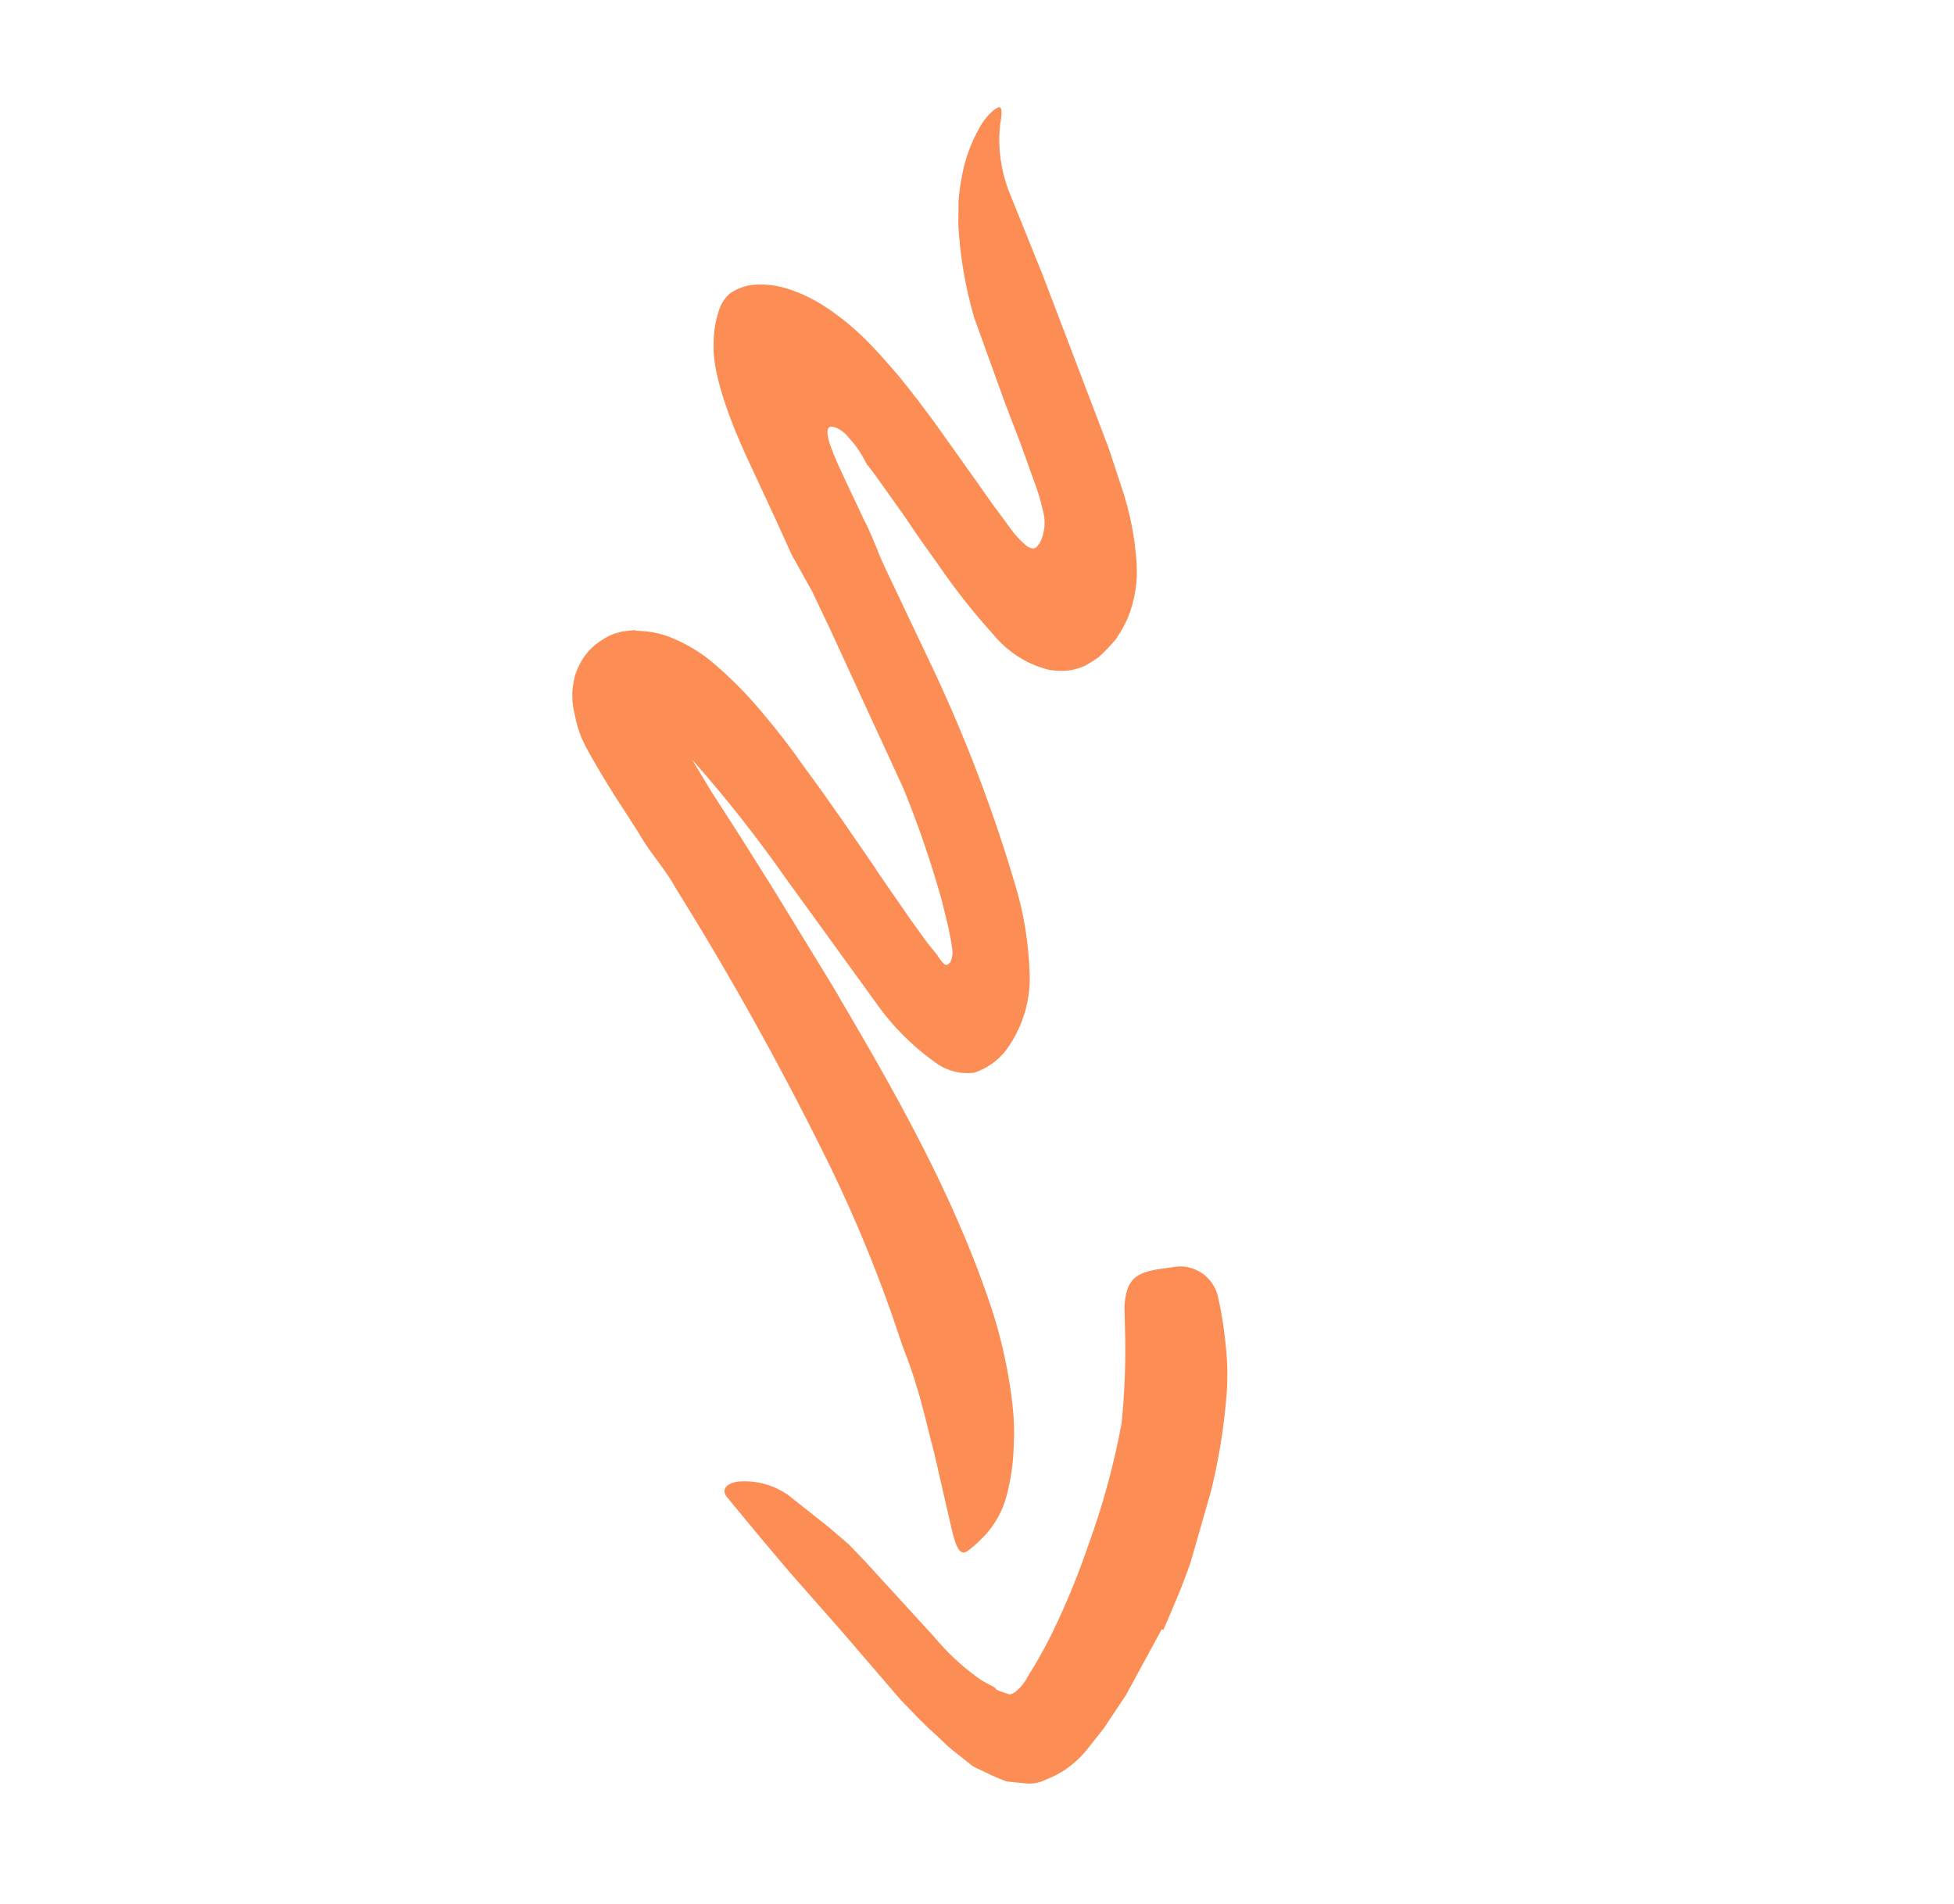 <svg xmlns="http://www.w3.org/2000/svg" width="39" height="38" viewBox="0 0 39 38" fill="none"><path d="M17.48 17.35L18.169 18.347L18.517 18.829L18.701 19.052L18.725 19.092C18.757 19.146 18.797 19.195 18.842 19.238C18.863 19.262 18.901 19.265 18.926 19.244C18.952 19.226 18.972 19.201 18.983 19.171C19.006 19.107 19.015 19.038 19.01 18.97L19.002 18.919L18.982 18.785L18.931 18.518L18.798 17.974C18.587 17.219 18.332 16.476 18.037 15.749L16.567 12.556L16.211 11.807L15.806 11.08L15.456 10.312L14.893 9.099C14.499 8.24 14.219 7.393 14.243 6.881C14.24 6.646 14.277 6.411 14.351 6.188C14.393 6.059 14.469 5.944 14.571 5.855C14.702 5.766 14.852 5.708 15.008 5.687C15.259 5.662 15.512 5.692 15.751 5.773C16.001 5.856 16.238 5.97 16.458 6.114C16.725 6.288 16.975 6.486 17.204 6.707C17.461 6.951 17.715 7.245 17.965 7.537L18.325 7.993L18.628 8.399L19.062 9.007L19.492 9.611L19.816 10.071L20.229 10.63C20.301 10.72 20.382 10.803 20.47 10.878C20.512 10.919 20.567 10.944 20.626 10.948C20.684 10.941 20.717 10.879 20.753 10.838C20.855 10.636 20.877 10.402 20.814 10.184C20.767 9.975 20.704 9.77 20.627 9.57L20.374 8.866L20.057 8.039L19.442 6.335C19.267 5.732 19.161 5.111 19.127 4.483L19.132 3.997C19.146 3.832 19.169 3.667 19.201 3.505C19.262 3.173 19.378 2.854 19.544 2.561C19.614 2.424 19.71 2.304 19.827 2.205C19.901 2.142 19.947 2.13 19.97 2.152C19.993 2.175 19.996 2.242 19.985 2.338L19.959 2.504L19.945 2.716C19.936 3.126 20.014 3.534 20.175 3.912L20.808 5.481L21.973 8.537L22.128 8.944L22.389 9.735C22.553 10.222 22.652 10.727 22.685 11.239C22.711 11.614 22.65 11.991 22.507 12.338C22.442 12.486 22.363 12.627 22.27 12.759C22.162 12.889 22.044 13.011 21.919 13.125C21.832 13.185 21.743 13.24 21.651 13.29C21.557 13.332 21.459 13.361 21.358 13.378C21.204 13.399 21.047 13.393 20.895 13.359C20.488 13.248 20.124 13.017 19.852 12.694C19.442 12.243 19.063 11.764 18.719 11.26L18.452 10.886L18.306 10.677L18.031 10.273L17.473 9.489L17.328 9.298C17.288 9.266 17.298 9.254 17.298 9.249L17.283 9.237L17.244 9.158C17.161 9.004 17.059 8.862 16.939 8.734C16.873 8.649 16.788 8.582 16.691 8.537C16.639 8.52 16.571 8.503 16.539 8.538C16.518 8.573 16.51 8.614 16.516 8.654C16.528 8.744 16.551 8.833 16.583 8.918C16.649 9.104 16.734 9.29 16.833 9.502L17.241 10.368C17.403 10.675 17.506 10.985 17.648 11.296L18.518 13.129C19.247 14.646 19.848 16.221 20.314 17.838C20.448 18.331 20.526 18.838 20.547 19.349C20.588 19.925 20.422 20.496 20.08 20.961C19.917 21.171 19.696 21.327 19.444 21.41C19.196 21.442 18.945 21.386 18.734 21.252C18.24 20.912 17.811 20.486 17.469 19.994L15.678 17.523C15.115 16.719 14.507 15.947 13.858 15.211C13.63 14.952 13.378 14.715 13.104 14.504C13.005 14.427 12.893 14.366 12.774 14.323C12.76 14.319 12.746 14.316 12.732 14.315L12.723 13.968C12.723 13.956 12.722 13.944 12.719 13.932L12.706 13.893L12.736 13.916C12.807 13.945 12.839 13.925 12.957 13.929C13.241 13.883 13.123 13.903 13.155 13.925C13.21 14.071 13.274 14.213 13.349 14.35L13.615 14.832L14.202 15.805L14.792 16.723L15.404 17.695L16.605 19.657C17.814 21.712 18.999 23.755 19.779 26.079C19.948 26.591 20.074 27.116 20.156 27.648C20.197 27.899 20.221 28.134 20.235 28.351C20.243 28.55 20.241 28.748 20.229 28.947C20.217 29.248 20.172 29.546 20.095 29.838C20.007 30.185 19.821 30.499 19.559 30.743C19.475 30.828 19.384 30.905 19.287 30.973C19.15 31.039 19.078 30.869 18.995 30.523L18.654 29.035C18.53 28.564 18.428 28.094 18.281 27.624C18.208 27.384 18.125 27.148 18.032 26.916L17.788 26.2C17.447 25.233 17.053 24.286 16.608 23.362C15.667 21.434 14.627 19.556 13.492 17.735C13.299 17.376 13.016 17.074 12.803 16.718C12.59 16.363 12.352 16.024 12.128 15.657C12.017 15.475 11.905 15.285 11.782 15.07C11.72 14.961 11.662 14.849 11.61 14.735C11.547 14.582 11.5 14.423 11.471 14.26L11.449 14.165L11.427 14.014L11.425 13.935C11.422 13.903 11.421 13.87 11.422 13.836C11.427 13.741 11.44 13.647 11.46 13.554L11.478 13.479L11.519 13.366C11.552 13.288 11.591 13.213 11.636 13.142C11.733 12.994 11.861 12.869 12.012 12.775C12.085 12.726 12.164 12.685 12.246 12.653L12.415 12.604L12.589 12.584L12.677 12.577L12.694 12.59C12.946 12.59 13.196 12.64 13.428 12.739C13.725 12.863 14.001 13.032 14.246 13.241C14.61 13.552 14.946 13.895 15.25 14.265C15.532 14.599 15.799 14.946 16.048 15.304C16.555 15.989 17.023 16.677 17.488 17.354L17.478 17.351L17.48 17.35ZM23.191 32.512L22.474 33.829L22.035 34.49L21.901 34.66L21.703 34.909C21.579 35.065 21.433 35.201 21.269 35.314C21.154 35.393 21.03 35.458 20.9 35.508C20.777 35.574 20.639 35.605 20.5 35.597L20.091 35.556C19.953 35.506 19.818 35.448 19.686 35.381L19.51 35.298C19.449 35.273 19.393 35.238 19.344 35.194L19.033 34.948C18.881 34.827 18.777 34.712 18.656 34.604C18.417 34.394 18.2 34.157 17.977 33.927L16.791 32.549L15.75 31.367L15.121 30.621L14.511 29.881C14.398 29.747 14.471 29.61 14.729 29.571C15.084 29.539 15.44 29.634 15.732 29.84L16.553 30.491L16.944 30.826L17.294 31.193L18.645 32.67C18.895 32.972 19.182 33.242 19.5 33.473C19.644 33.588 19.875 33.674 19.874 33.702C19.873 33.729 19.993 33.767 20.061 33.789C20.129 33.81 20.14 33.827 20.179 33.813C20.217 33.8 20.252 33.78 20.283 33.754C20.376 33.675 20.453 33.579 20.508 33.47C20.735 33.112 20.938 32.739 21.114 32.353C21.345 31.858 21.548 31.35 21.724 30.833C22.012 30.045 22.233 29.234 22.385 28.409C22.451 27.771 22.473 27.13 22.453 26.488L22.443 26.076C22.476 25.554 22.642 25.401 23.16 25.326L23.507 25.277C23.698 25.266 23.886 25.326 24.035 25.444C24.185 25.563 24.286 25.733 24.319 25.921C24.388 26.234 24.437 26.55 24.466 26.87C24.501 27.189 24.506 27.511 24.482 27.831C24.431 28.48 24.328 29.123 24.172 29.755L23.768 31.166C23.611 31.634 23.407 32.096 23.216 32.541L23.191 32.512Z" fill="#FC8D55"></path></svg>
